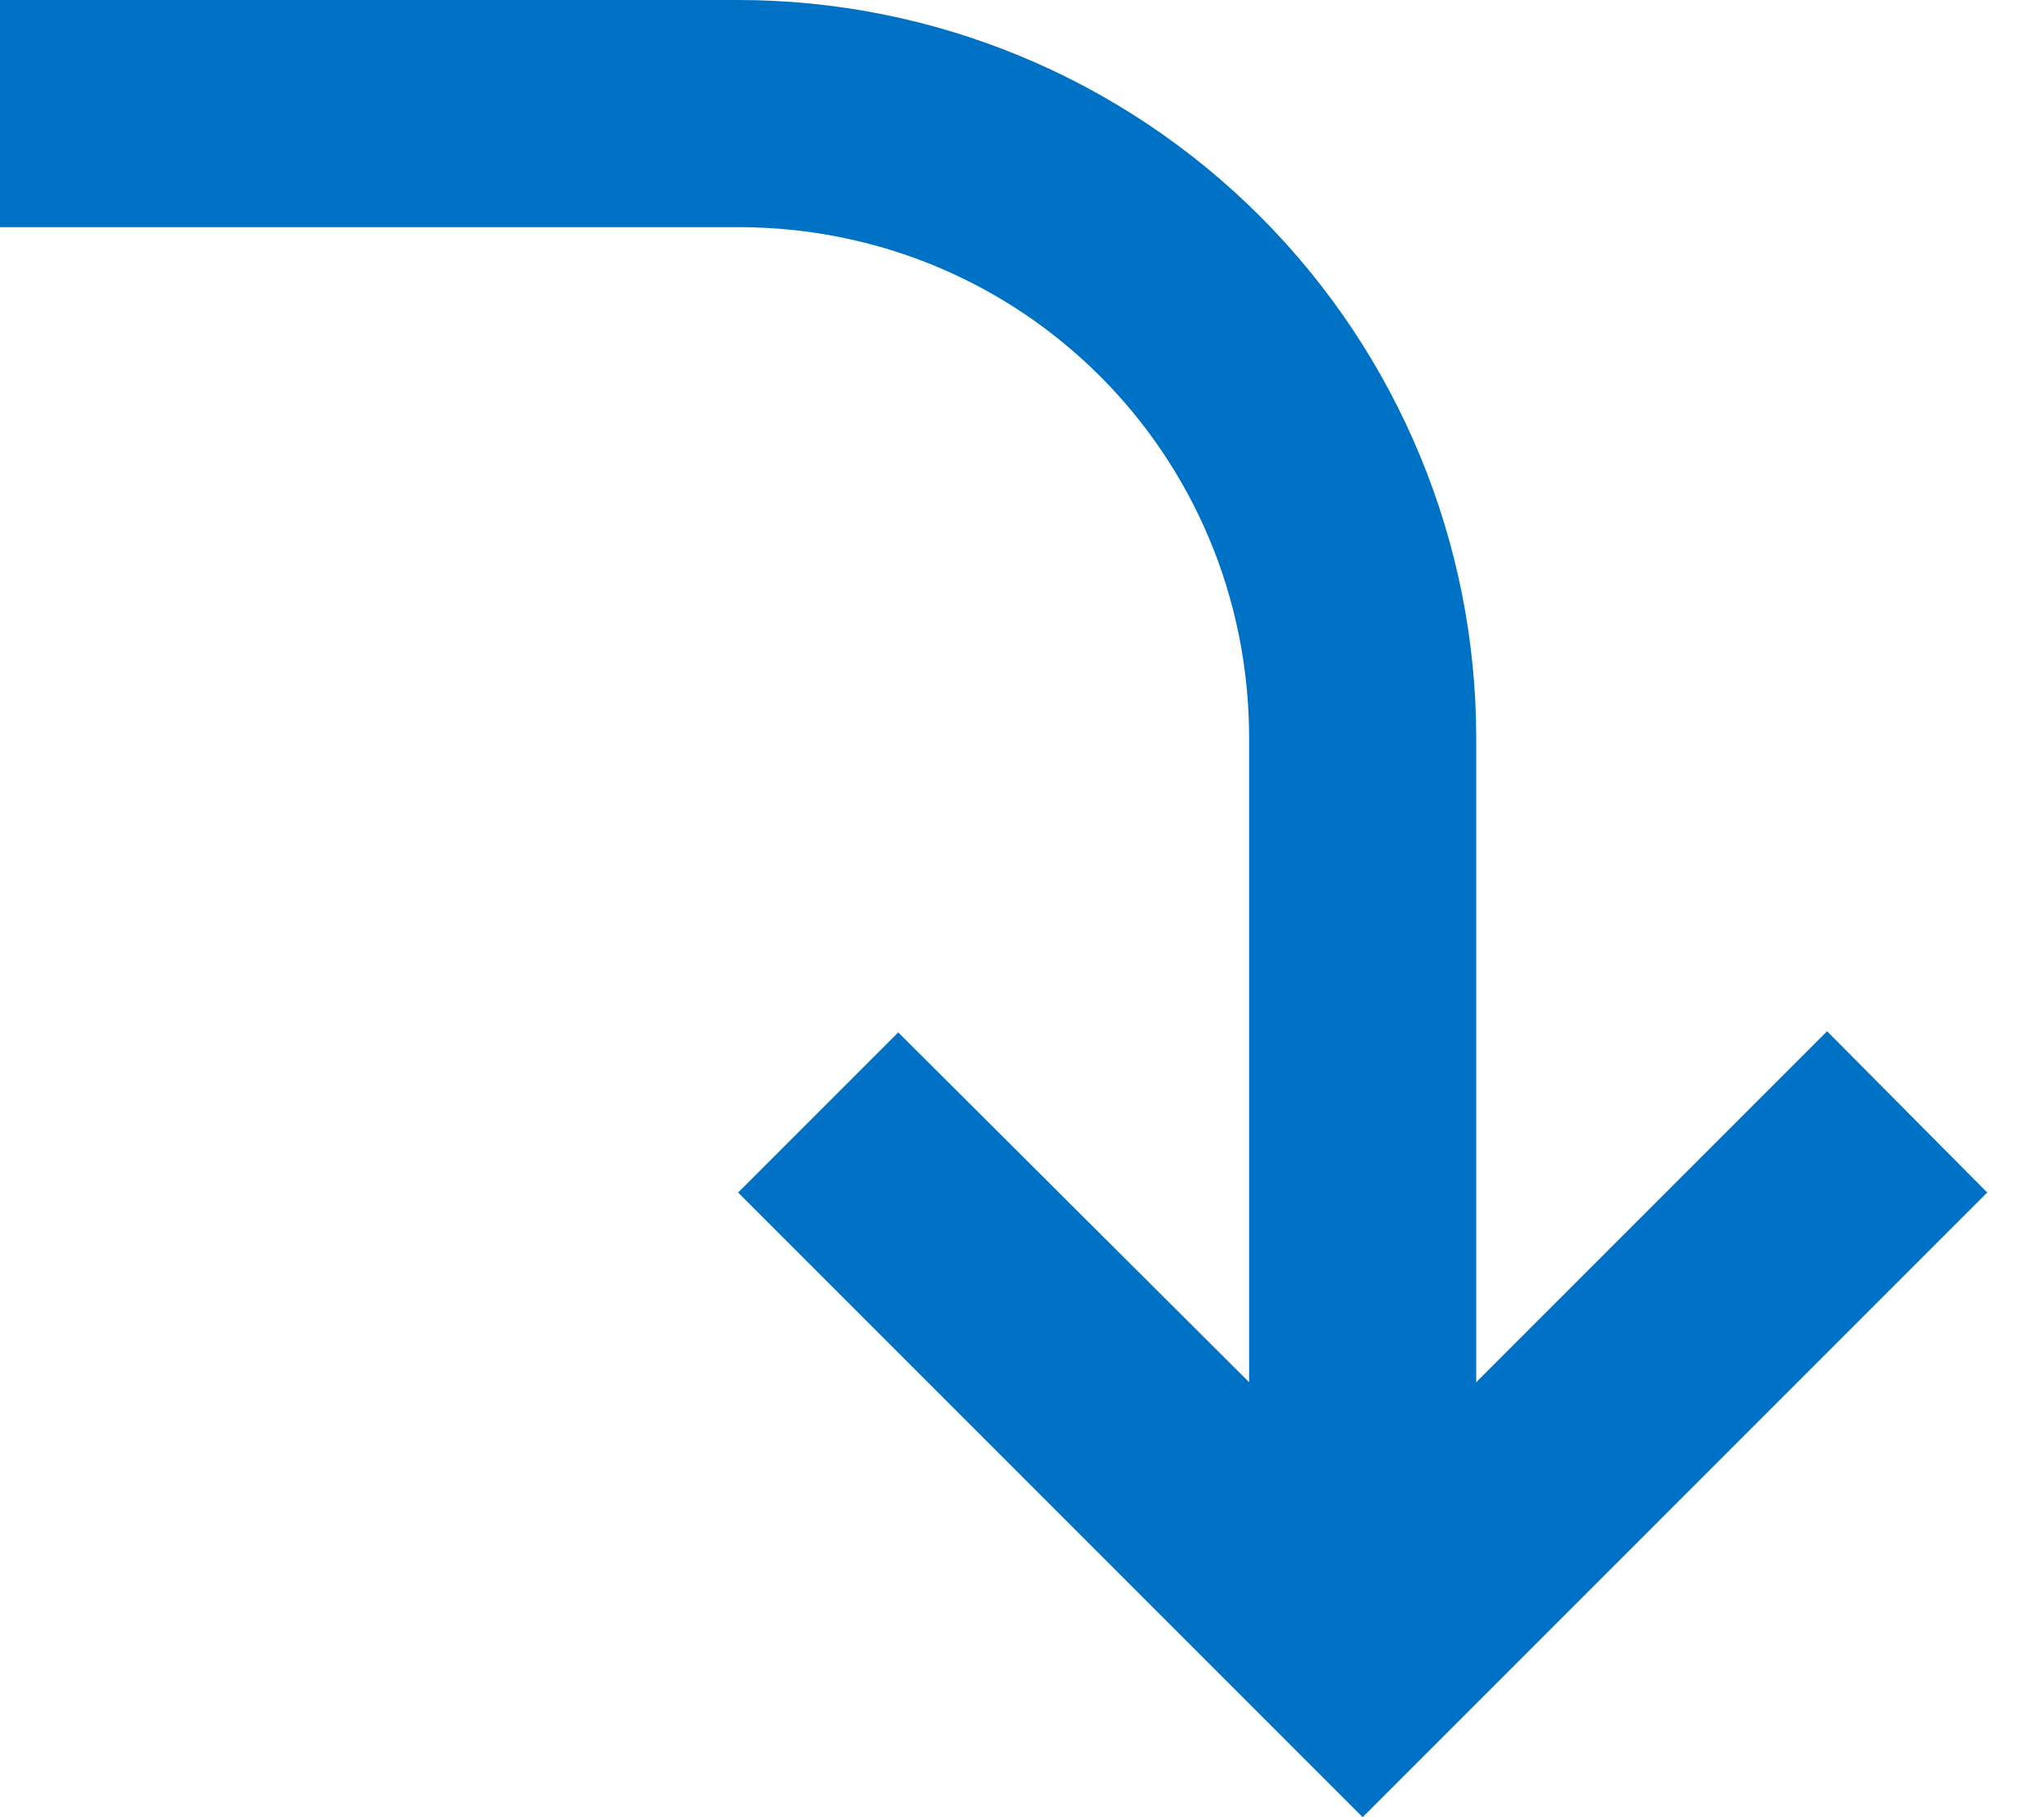 <?xml version="1.0" encoding="UTF-8"?> <svg xmlns="http://www.w3.org/2000/svg" width="18" height="16" viewBox="0 0 18 16" fill="none"> <path d="M17.5 10.5L12 16L6.5 10.5L7.91 9.09L11 12.17V6.5C11 4 9 2 6.5 2H0V0H6.5C8.224 0 9.877 0.685 11.096 1.904C12.315 3.123 13 4.776 13 6.5V12.17L16.09 9.08L17.5 10.5Z" fill="#0072C5"></path> </svg> 